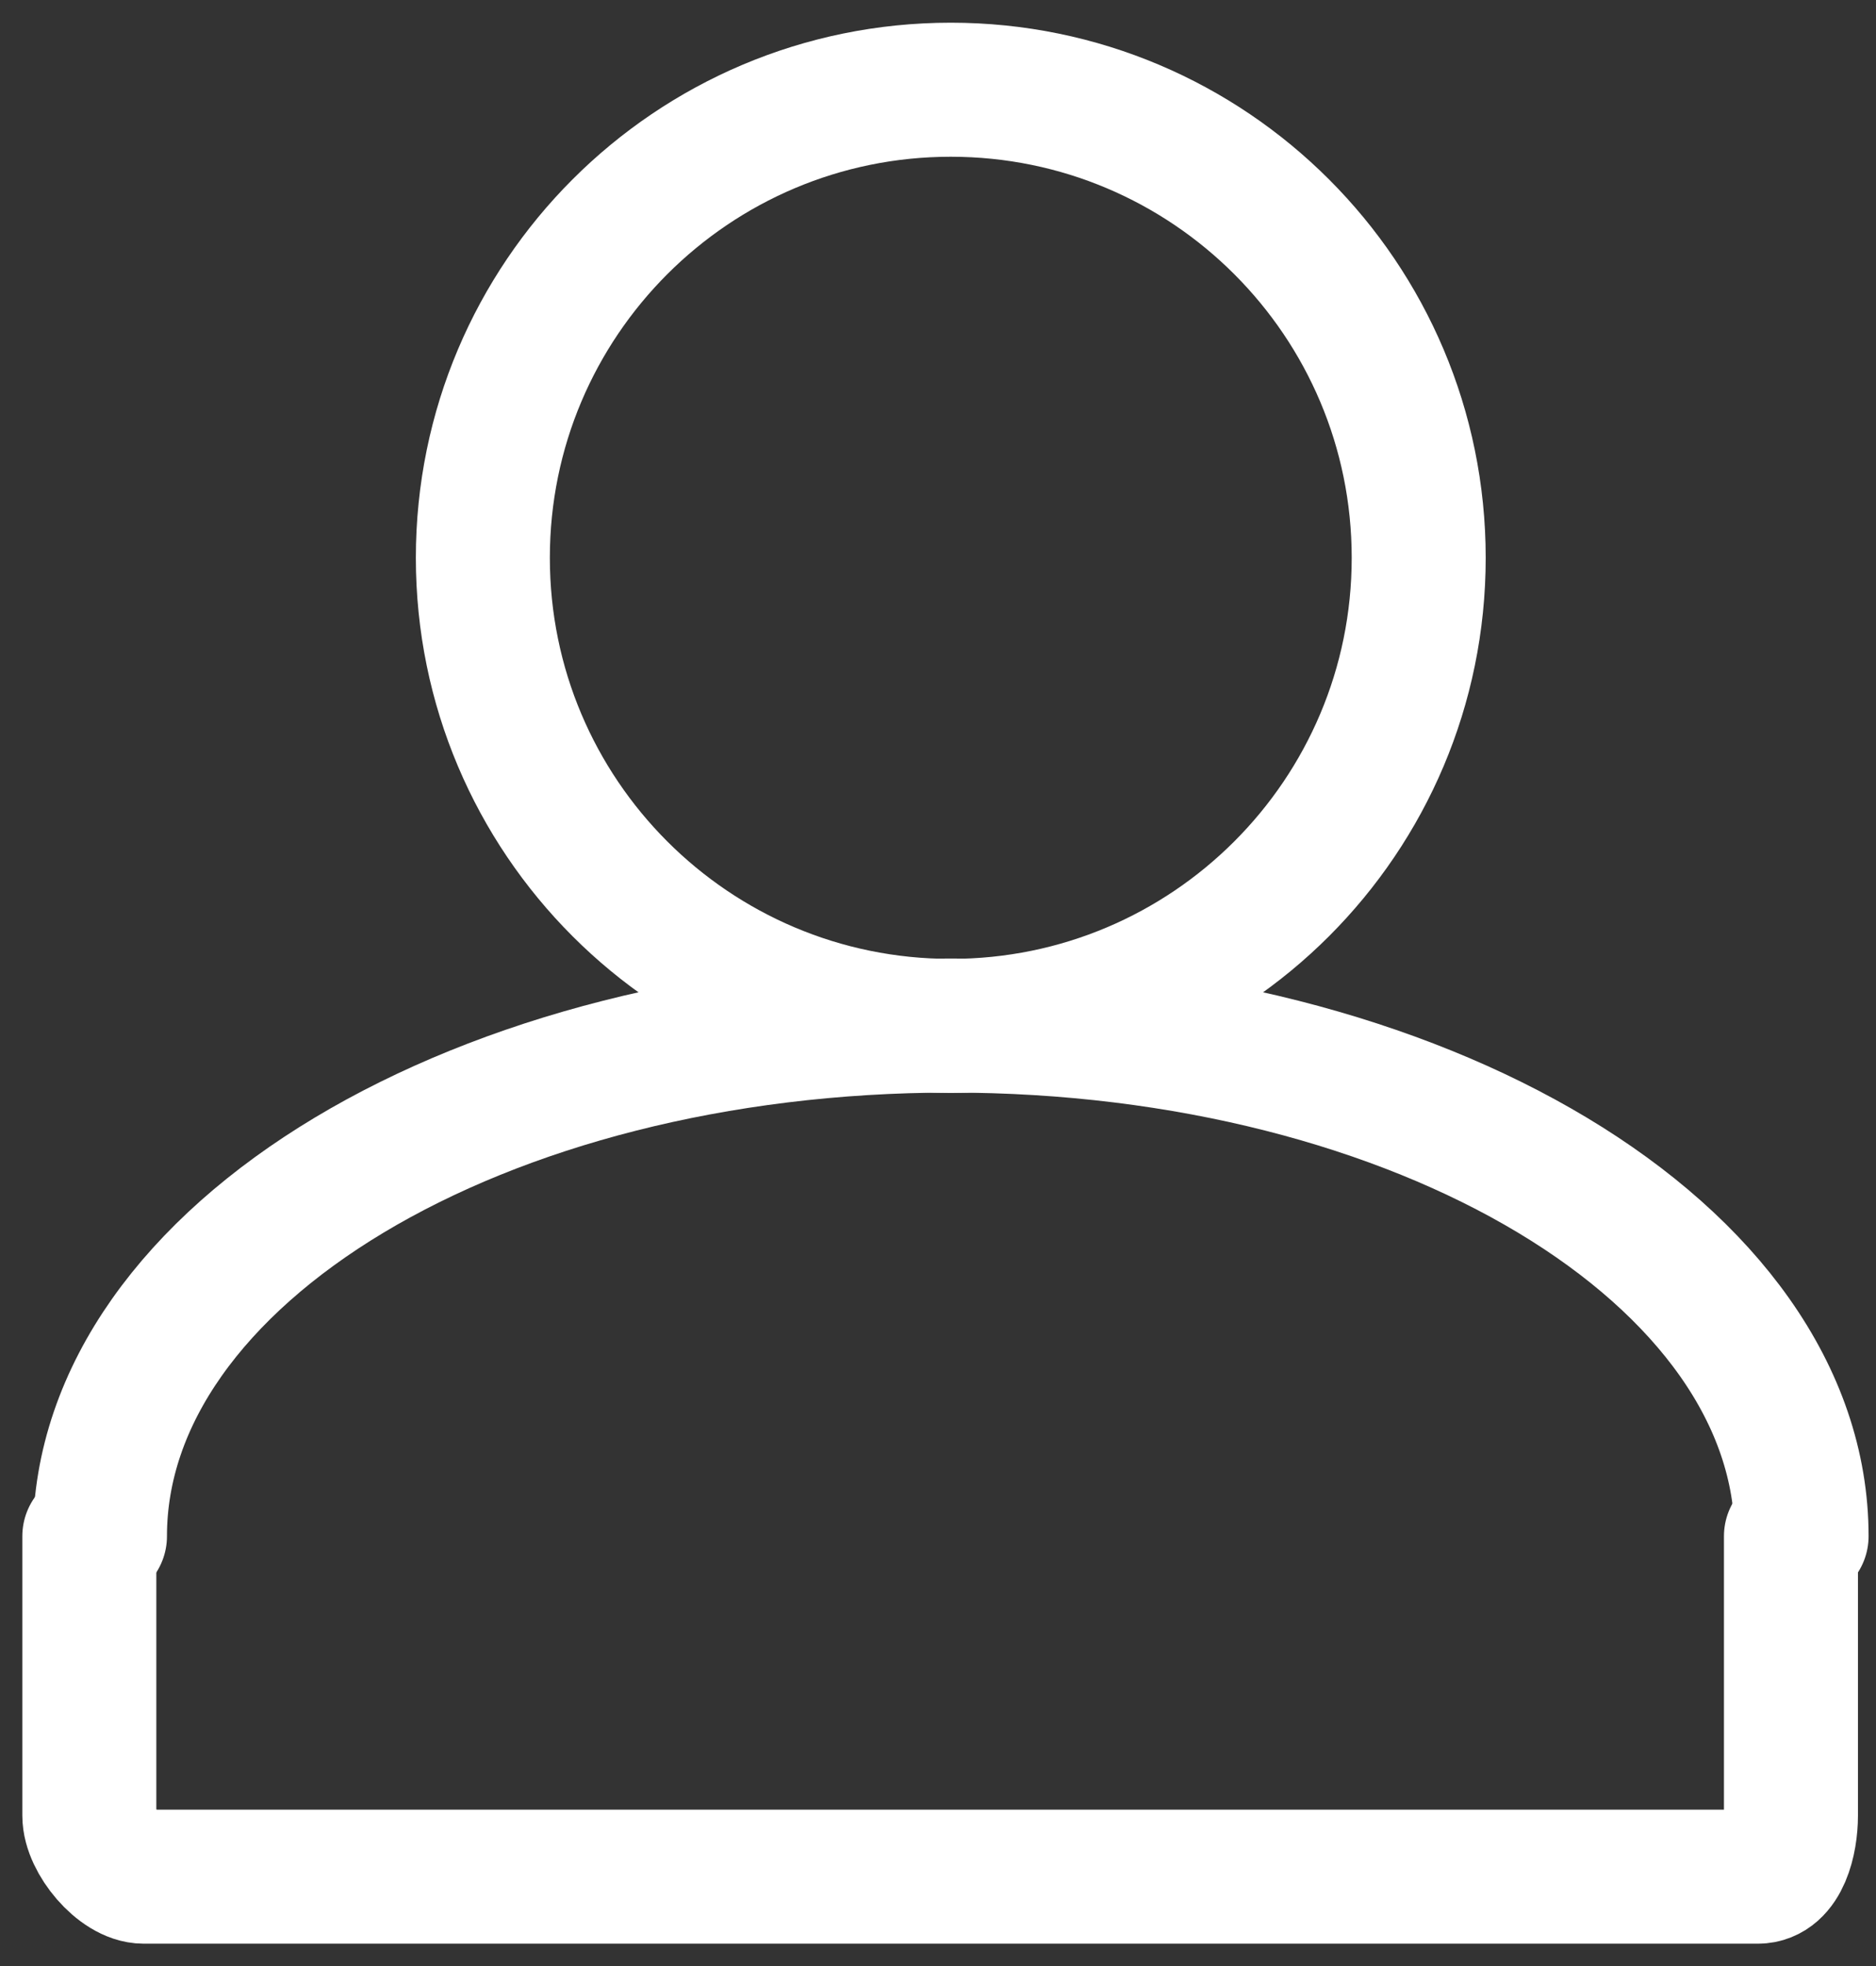 <?xml version="1.0" encoding="UTF-8"?>
<svg width="21px" height="22px" viewBox="0 0 21 22" version="1.1" xmlns="http://www.w3.org/2000/svg" xmlns:xlink="http://www.w3.org/1999/xlink">
    <rect x="0" y="0" width="21" height="22" fill="#333333" stroke="none"/>
    <!-- Generator: Sketch 63.1 (92452) - https://sketch.com -->
    <title>compte</title>
    <desc>Created with Sketch.</desc>
    <g id="Symbols" stroke="none" stroke-width="1" fill="none" fill-rule="evenodd" stroke-linecap="round">
        <g id="Header-desktop" transform="translate(-1029, -42)" stroke="#FFFFFF" stroke-width="1.5">
            <g id="Header">
                <g id="Compte" transform="translate(1018, 31)">
                    <g id="compte" transform="translate(12, 12)">
                        <path d="M19.167,16.19 C19.167,13.035 14.903,10.476 9.643,10.476 C4.383,10.476 0.119,13.035 0.119,16.19" id="Stroke-13"></path>
                        <path d="M9.643,10.48 C12.536,10.48 14.881,8.135 14.881,5.242 C14.881,2.349 12.536,0.004 9.643,0.004 C6.75,0.004 4.405,2.349 4.405,5.242 C4.405,8.135 6.75,10.48 9.643,10.48 L9.643,10.48 Z" id="Stroke-15"></path>
                        <path d="M19.048,16.19 L19.048,19.317 C19.048,19.596 18.953,20 18.677,20 L0.609,20 C0.339,20 0,19.592 0,19.317 L0,16.19" id="Stroke-17"></path>
                    </g>
                </g>
            </g>
        </g>
    </g>
</svg>